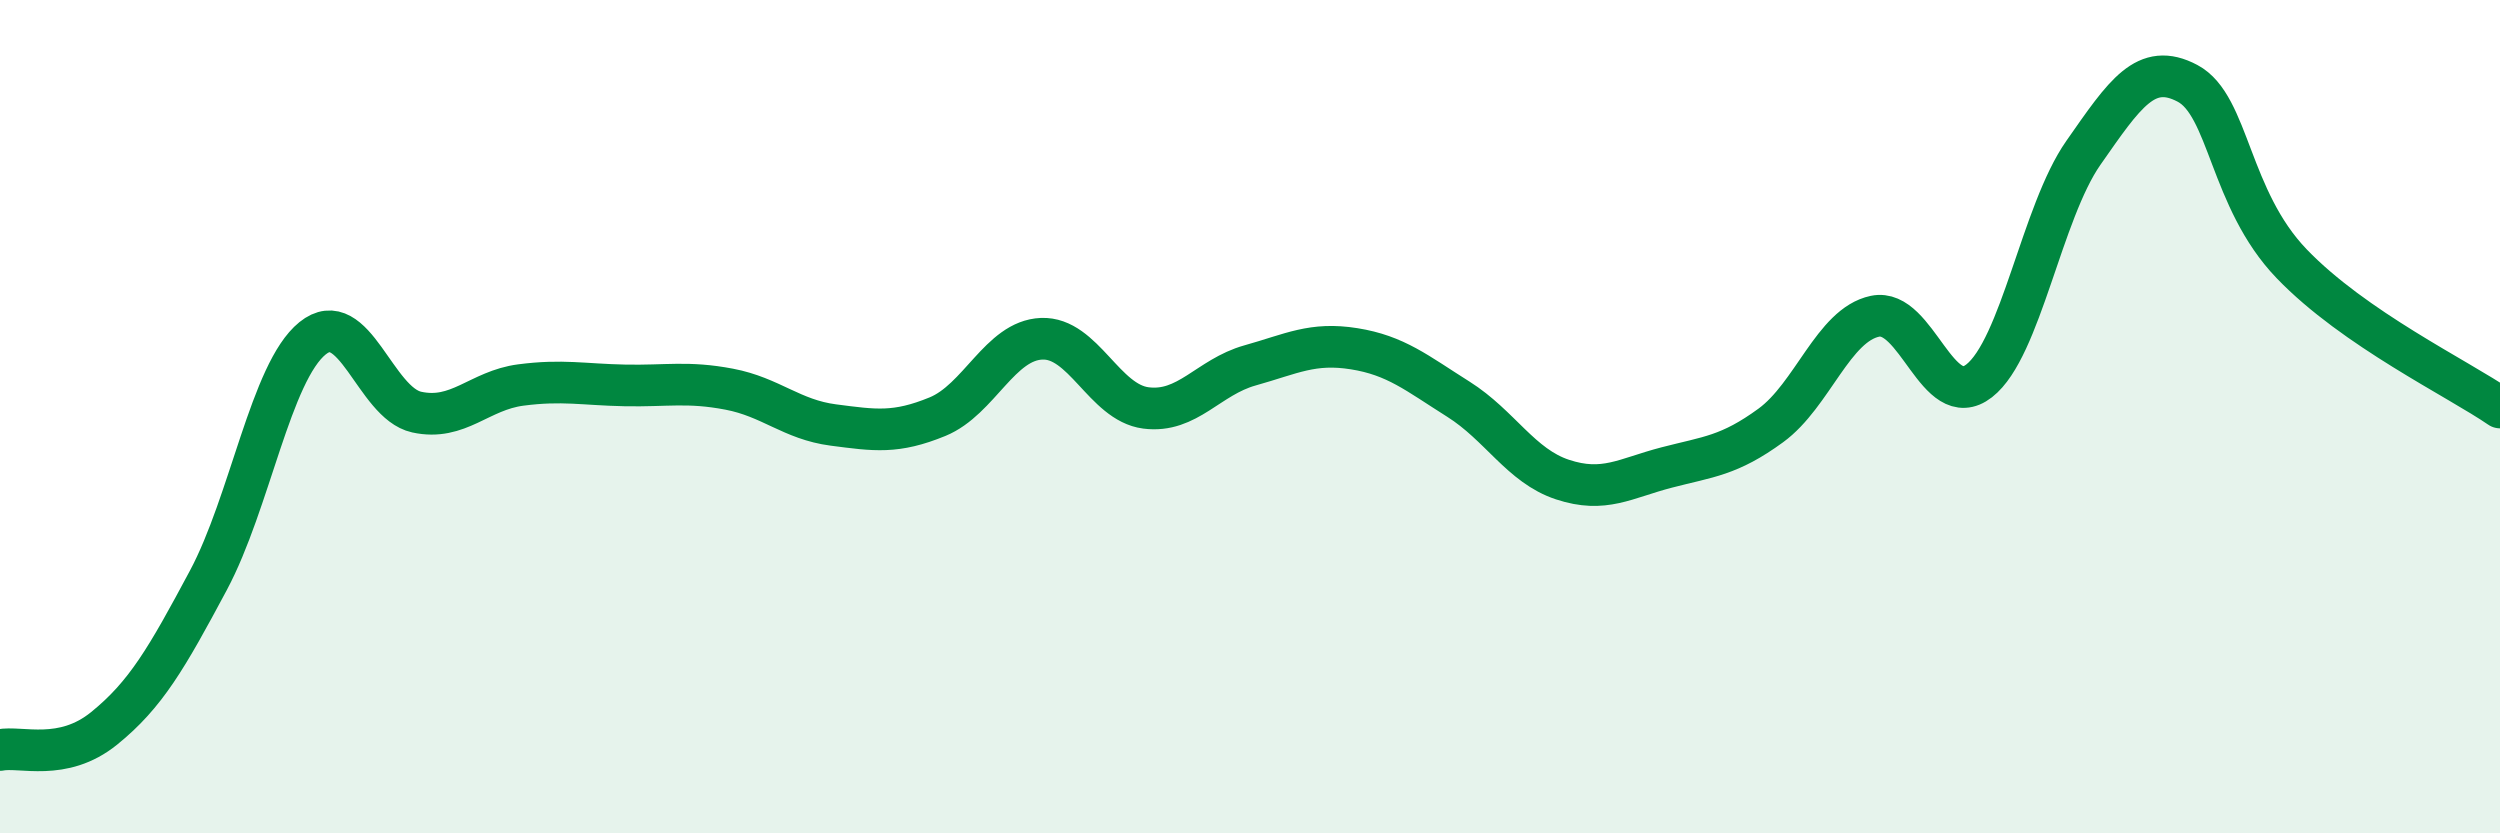 
    <svg width="60" height="20" viewBox="0 0 60 20" xmlns="http://www.w3.org/2000/svg">
      <path
        d="M 0,18 C 0.5,17.9 1.5,18.29 2.5,17.48 C 3.5,16.67 4,15.8 5,13.93 C 6,12.06 6.5,8.93 7.5,8.12 C 8.5,7.31 9,9.67 10,9.89 C 11,10.11 11.5,9.37 12.5,9.24 C 13.5,9.11 14,9.23 15,9.25 C 16,9.27 16.5,9.15 17.5,9.34 C 18.5,9.53 19,10.07 20,10.2 C 21,10.33 21.5,10.41 22.5,10 C 23.5,9.59 24,8.17 25,8.13 C 26,8.09 26.5,9.66 27.5,9.79 C 28.5,9.92 29,9.05 30,8.77 C 31,8.49 31.5,8.21 32.5,8.37 C 33.5,8.53 34,8.95 35,9.58 C 36,10.21 36.5,11.18 37.5,11.51 C 38.5,11.84 39,11.48 40,11.22 C 41,10.96 41.5,10.94 42.5,10.21 C 43.5,9.48 44,7.8 45,7.59 C 46,7.38 46.5,9.92 47.5,9.14 C 48.5,8.36 49,5.1 50,3.67 C 51,2.24 51.5,1.47 52.5,2 C 53.5,2.53 53.5,4.77 55,6.33 C 56.5,7.89 59,9.09 60,9.78L60 20L0 20Z"
        fill="#008740"
        opacity="0.1"
        stroke-linecap="round"
        stroke-linejoin="round"
      />
      <path
        d="M 0,18 C 0.5,17.9 1.5,18.29 2.5,17.48 C 3.5,16.67 4,15.8 5,13.93 C 6,12.06 6.5,8.93 7.5,8.12 C 8.5,7.31 9,9.67 10,9.89 C 11,10.11 11.5,9.37 12.5,9.24 C 13.5,9.11 14,9.23 15,9.25 C 16,9.27 16.5,9.15 17.5,9.34 C 18.5,9.53 19,10.07 20,10.2 C 21,10.33 21.5,10.41 22.5,10 C 23.5,9.59 24,8.17 25,8.13 C 26,8.09 26.5,9.66 27.5,9.79 C 28.5,9.92 29,9.05 30,8.77 C 31,8.49 31.5,8.21 32.5,8.37 C 33.5,8.53 34,8.95 35,9.58 C 36,10.21 36.5,11.18 37.5,11.51 C 38.5,11.84 39,11.48 40,11.22 C 41,10.96 41.5,10.94 42.5,10.21 C 43.5,9.48 44,7.8 45,7.59 C 46,7.38 46.5,9.92 47.5,9.14 C 48.5,8.36 49,5.1 50,3.67 C 51,2.24 51.5,1.47 52.5,2 C 53.5,2.53 53.5,4.77 55,6.33 C 56.5,7.89 59,9.09 60,9.78"
        stroke="#008740"
        stroke-width="1"
        fill="none"
        stroke-linecap="round"
        stroke-linejoin="round"
      />
    </svg>
  